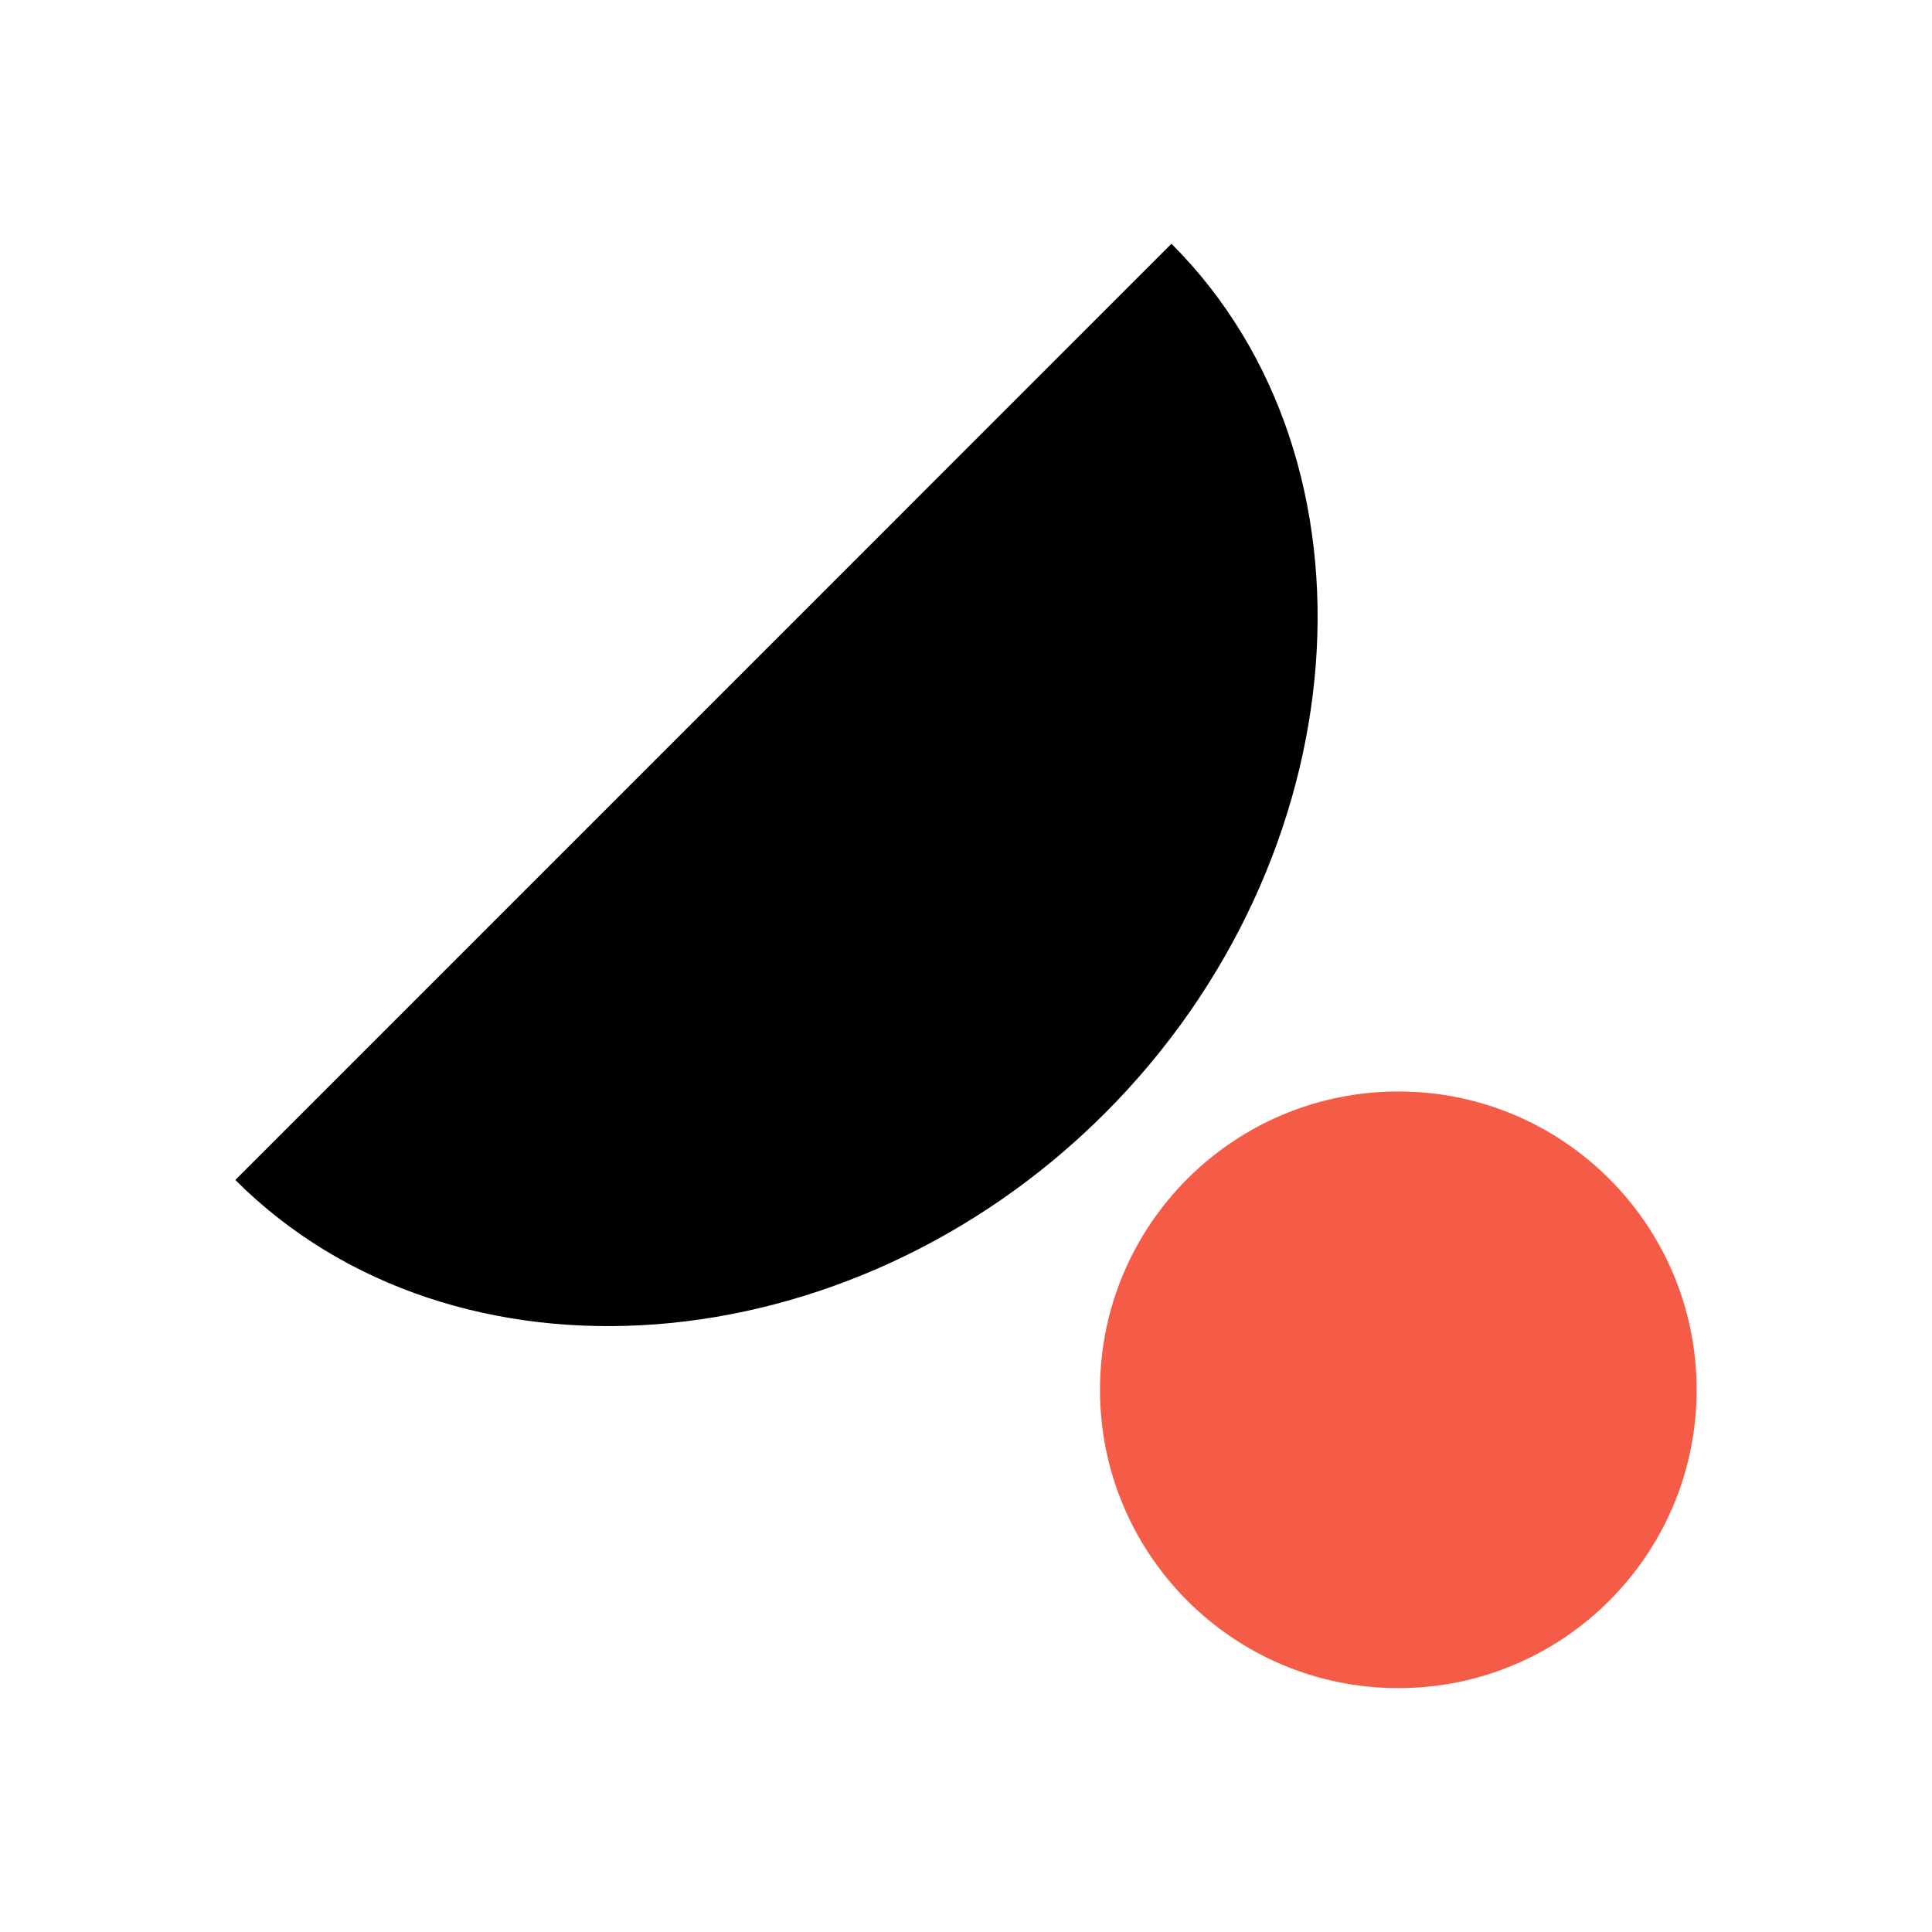 <svg xmlns="http://www.w3.org/2000/svg" xmlns:xlink="http://www.w3.org/1999/xlink" width="200" zoomAndPan="magnify" viewBox="0 0 150 150" height="200" preserveAspectRatio="xMidYMid meet" version="1.0"><defs><clipPath id="8fcbb81a1e"><path d="M 67.402 66.742 L 113.727 66.742 L 113.727 113.066 L 67.402 113.066 Z M 67.402 66.742 " clip-rule="nonzero"/></clipPath><clipPath id="e763fcbd98"><path d="M 90.566 66.742 C 77.773 66.742 67.402 77.109 67.402 89.902 C 67.402 102.695 77.773 113.066 90.566 113.066 C 103.355 113.066 113.727 102.695 113.727 89.902 C 113.727 77.109 103.355 66.742 90.566 66.742 Z M 90.566 66.742 " clip-rule="nonzero"/></clipPath><clipPath id="25a8248dc1"><path d="M 0.402 0.742 L 46.727 0.742 L 46.727 47.066 L 0.402 47.066 Z M 0.402 0.742 " clip-rule="nonzero"/></clipPath><clipPath id="7429f96300"><path d="M 23.566 0.742 C 10.773 0.742 0.402 11.109 0.402 23.902 C 0.402 36.695 10.773 47.066 23.566 47.066 C 36.355 47.066 46.727 36.695 46.727 23.902 C 46.727 11.109 36.355 0.742 23.566 0.742 Z M 23.566 0.742 " clip-rule="nonzero"/></clipPath><clipPath id="295547337b"><rect x="0" width="47" y="0" height="48"/></clipPath><clipPath id="d8228fa7f7"><path d="M 0 0.719 L 85 0.719 L 85 85 L 0 85 Z M 0 0.719 " clip-rule="nonzero"/></clipPath><clipPath id="975c38511a"><path d="M 104.121 32.094 L 31.32 104.895 L 0.152 73.73 L 72.953 0.926 Z M 104.121 32.094 " clip-rule="nonzero"/></clipPath><clipPath id="1c67a57d6e"><path d="M 0.27 73.613 C 17.242 90.59 47.98 88.234 67.777 68.438 C 87.574 48.641 89.93 17.902 72.953 0.926 Z M 0.27 73.613 " clip-rule="nonzero"/></clipPath><clipPath id="a772266f2b"><path d="M 0.238 0.719 L 85 0.719 L 85 85 L 0.238 85 Z M 0.238 0.719 " clip-rule="nonzero"/></clipPath><clipPath id="2bfb8ee63b"><path d="M 104.121 32.094 L 31.32 104.895 L 0.152 73.73 L 72.953 0.926 Z M 104.121 32.094 " clip-rule="nonzero"/></clipPath><clipPath id="234c322433"><path d="M 0.27 73.613 C 17.242 90.59 47.98 88.234 67.777 68.438 C 87.574 48.641 89.93 17.902 72.953 0.926 Z M 0.27 73.613 " clip-rule="nonzero"/></clipPath><clipPath id="1efa26cde2"><rect x="0" width="85" y="0" height="85"/></clipPath><clipPath id="c48ea395b2"><rect x="0" width="114" y="0" height="114"/></clipPath></defs><g transform="matrix(1, 0, 0, 1, 18, 18)"><g clip-path="url(#c48ea395b2)"><g clip-path="url(#8fcbb81a1e)"><g clip-path="url(#e763fcbd98)"><g transform="matrix(1, 0, 0, 1, 67, 66)"><g clip-path="url(#295547337b)"><g clip-path="url(#25a8248dc1)"><g clip-path="url(#7429f96300)"><path fill="#f55c47" d="M 0.402 0.742 L 46.727 0.742 L 46.727 47.066 L 0.402 47.066 Z M 0.402 0.742 " fill-opacity="1" fill-rule="nonzero"/></g></g></g></g></g></g><g clip-path="url(#d8228fa7f7)"><g clip-path="url(#975c38511a)"><g clip-path="url(#1c67a57d6e)"><g transform="matrix(1, 0, 0, 1, 0, -0)"><g clip-path="url(#1efa26cde2)"><g clip-path="url(#a772266f2b)"><g clip-path="url(#2bfb8ee63b)"><g clip-path="url(#234c322433)"><path fill="#000000" d="M 104.121 32.094 L 31.441 104.773 L 0.273 73.609 L 72.953 0.926 Z M 104.121 32.094 " fill-opacity="1" fill-rule="nonzero"/></g></g></g></g></g></g></g></g></g></g></svg>